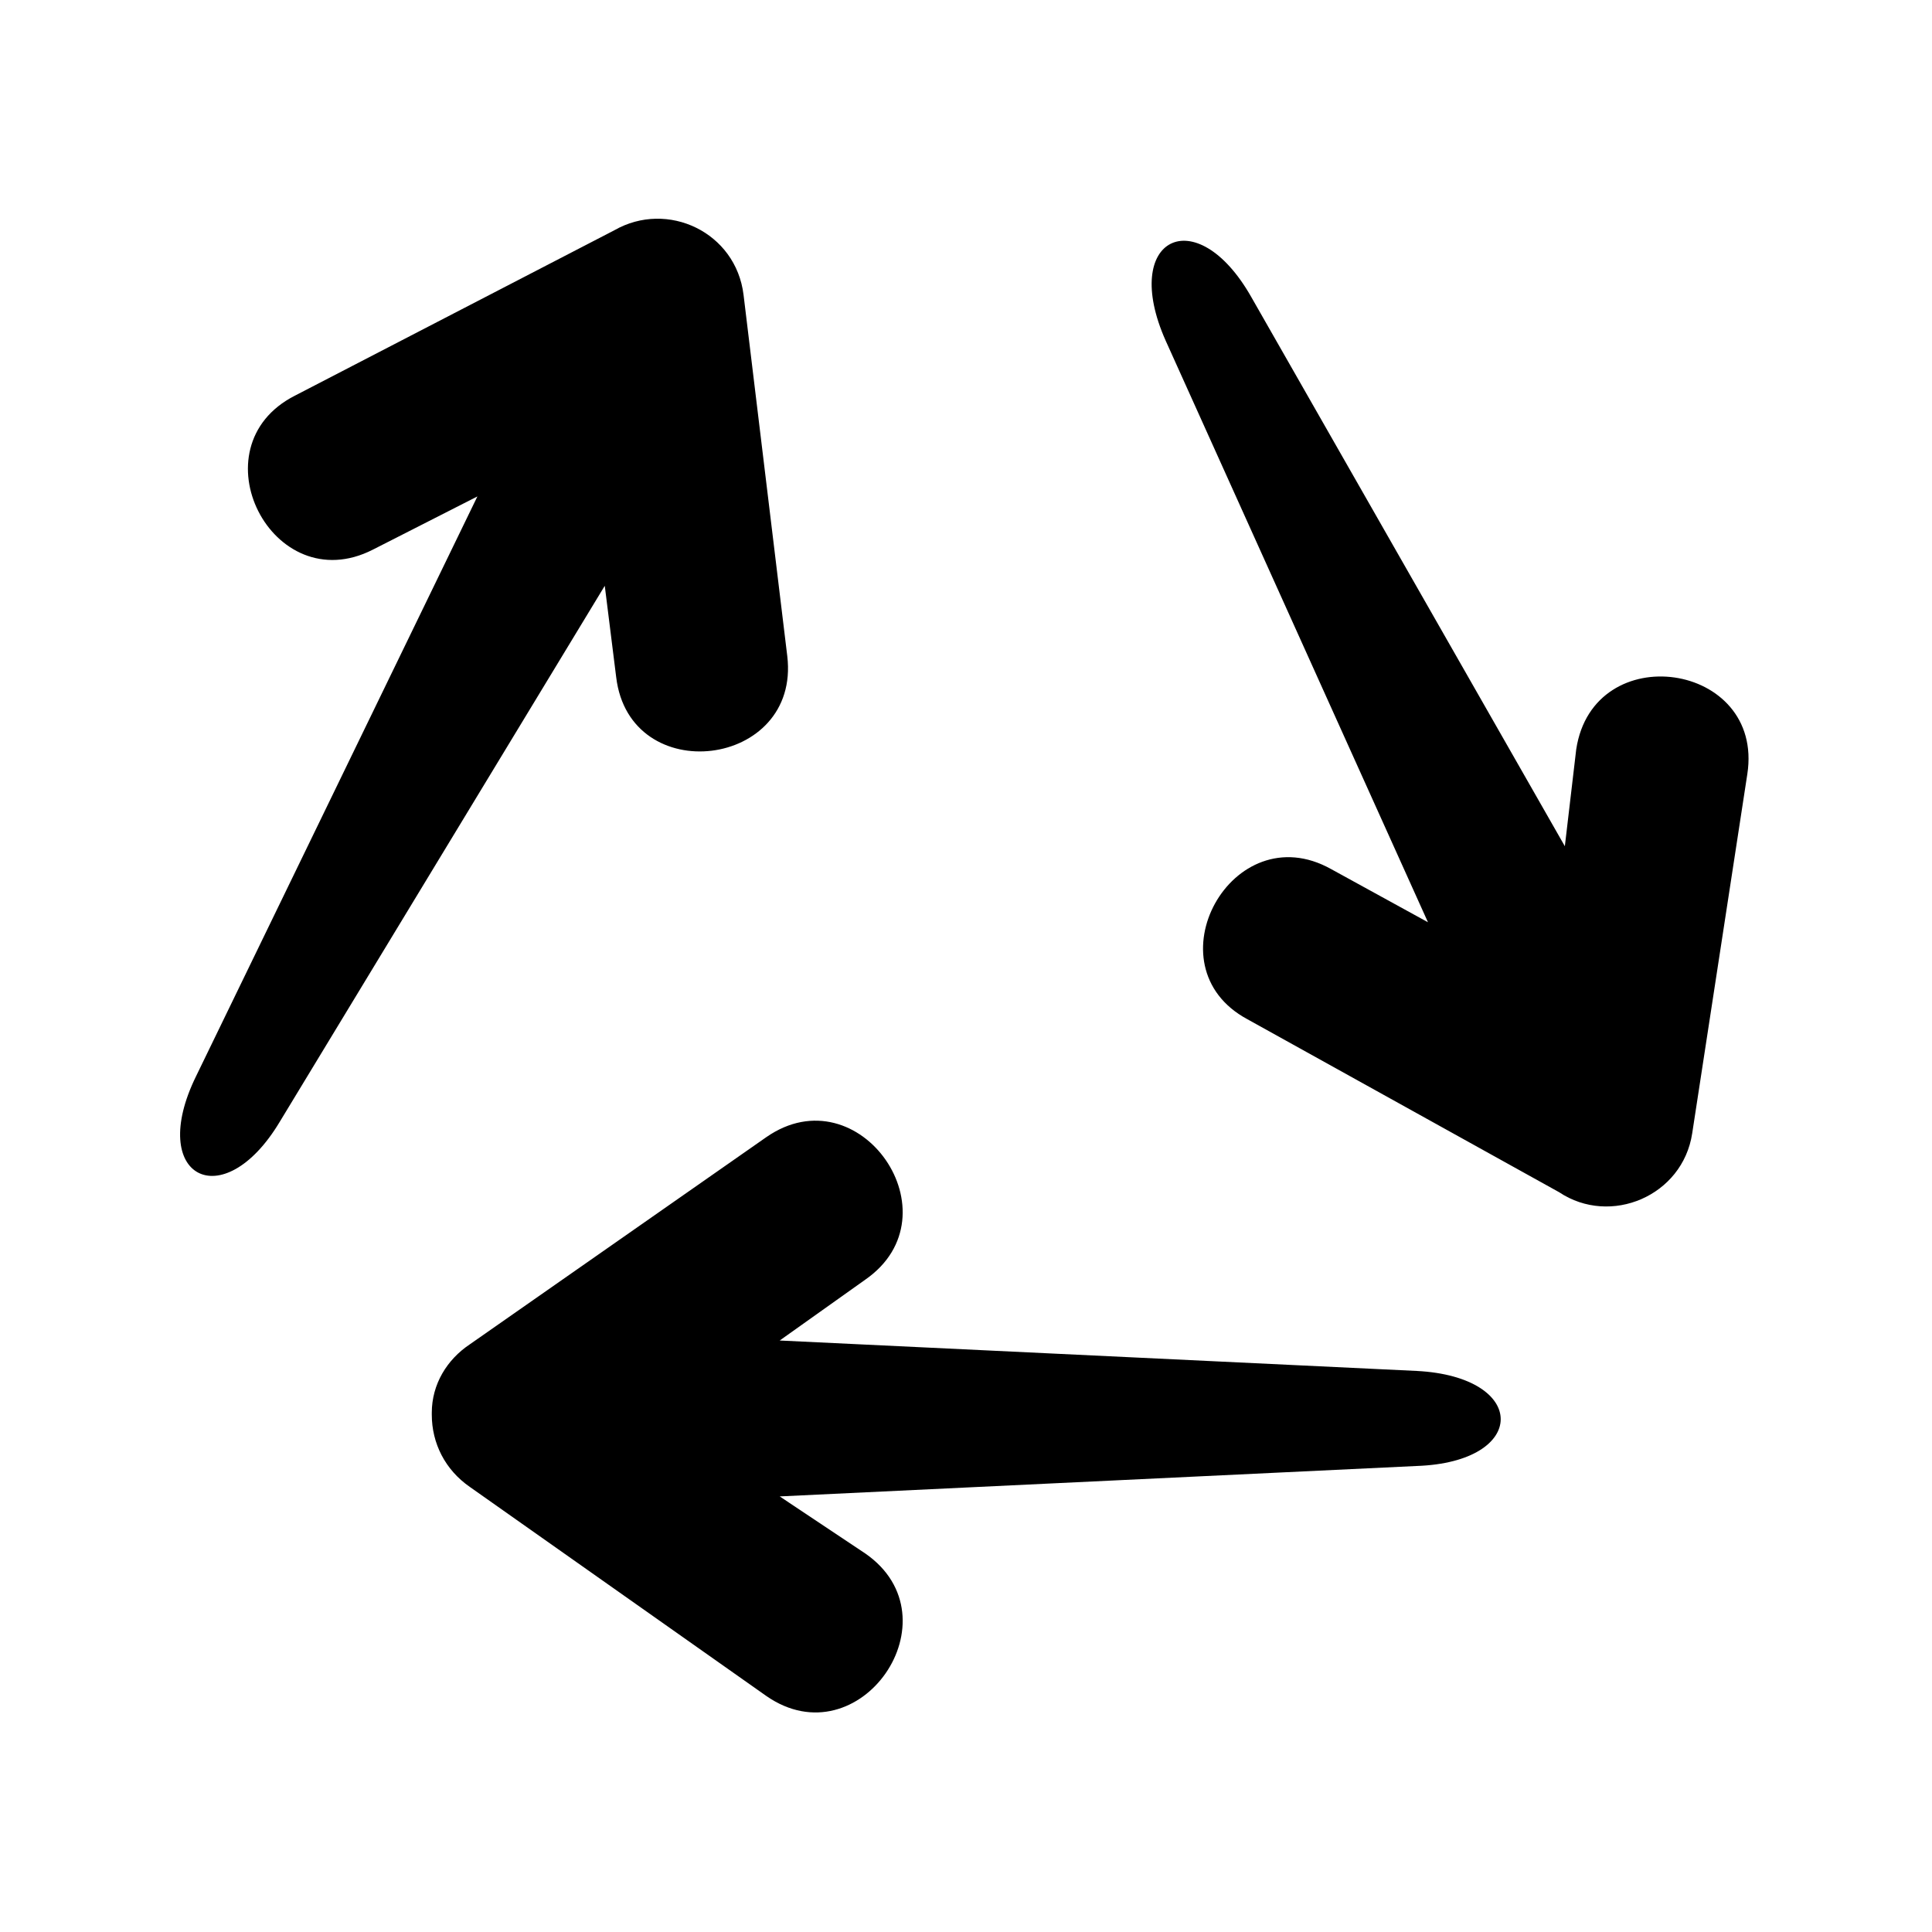 <?xml version="1.0" encoding="UTF-8"?>
<!-- Uploaded to: ICON Repo, www.iconrepo.com, Generator: ICON Repo Mixer Tools -->
<svg fill="#000000" width="800px" height="800px" version="1.1" viewBox="144 144 512 512" xmlns="http://www.w3.org/2000/svg">
 <path d="m373.3 555.68c24.688 17.129-1.512 54.914-26.199 37.785l-78.594-55.418c-6.551-4.535-10.078-11.586-10.078-19.145v-0.504c0-7.559 4.031-14.105 10.078-18.137l78.594-54.918c24.688-17.129 50.883 20.656 26.199 37.785l-22.672 16.121 168.78 8.062c29.727 1.512 29.727 24.184 0 25.191l-168.78 8.062zm185.4-187.42-83.129-145.6c-14.609-25.695-34.762-15.617-22.672 11.586l69.527 154.16-25.695-14.105c-26.199-14.609-48.367 25.695-22.168 39.801l82.625 45.848c13.602 9.07 32.746 1.008 35.266-15.617l14.609-95.219c4.535-29.727-40.809-36.273-45.344-6.551zm-254.43-69.02 3.023 24.184c3.527 29.727 48.871 24.184 45.344-5.543l-11.586-95.723c-2.016-16.625-20.152-25.191-34.258-17.129l-84.645 43.828c-26.703 13.602-6.047 54.41 20.656 40.809l27.711-14.105-74.562 153.66c-13.098 26.703 7.055 37.281 22.168 12.09z" fill-rule="evenodd"/>
</svg>